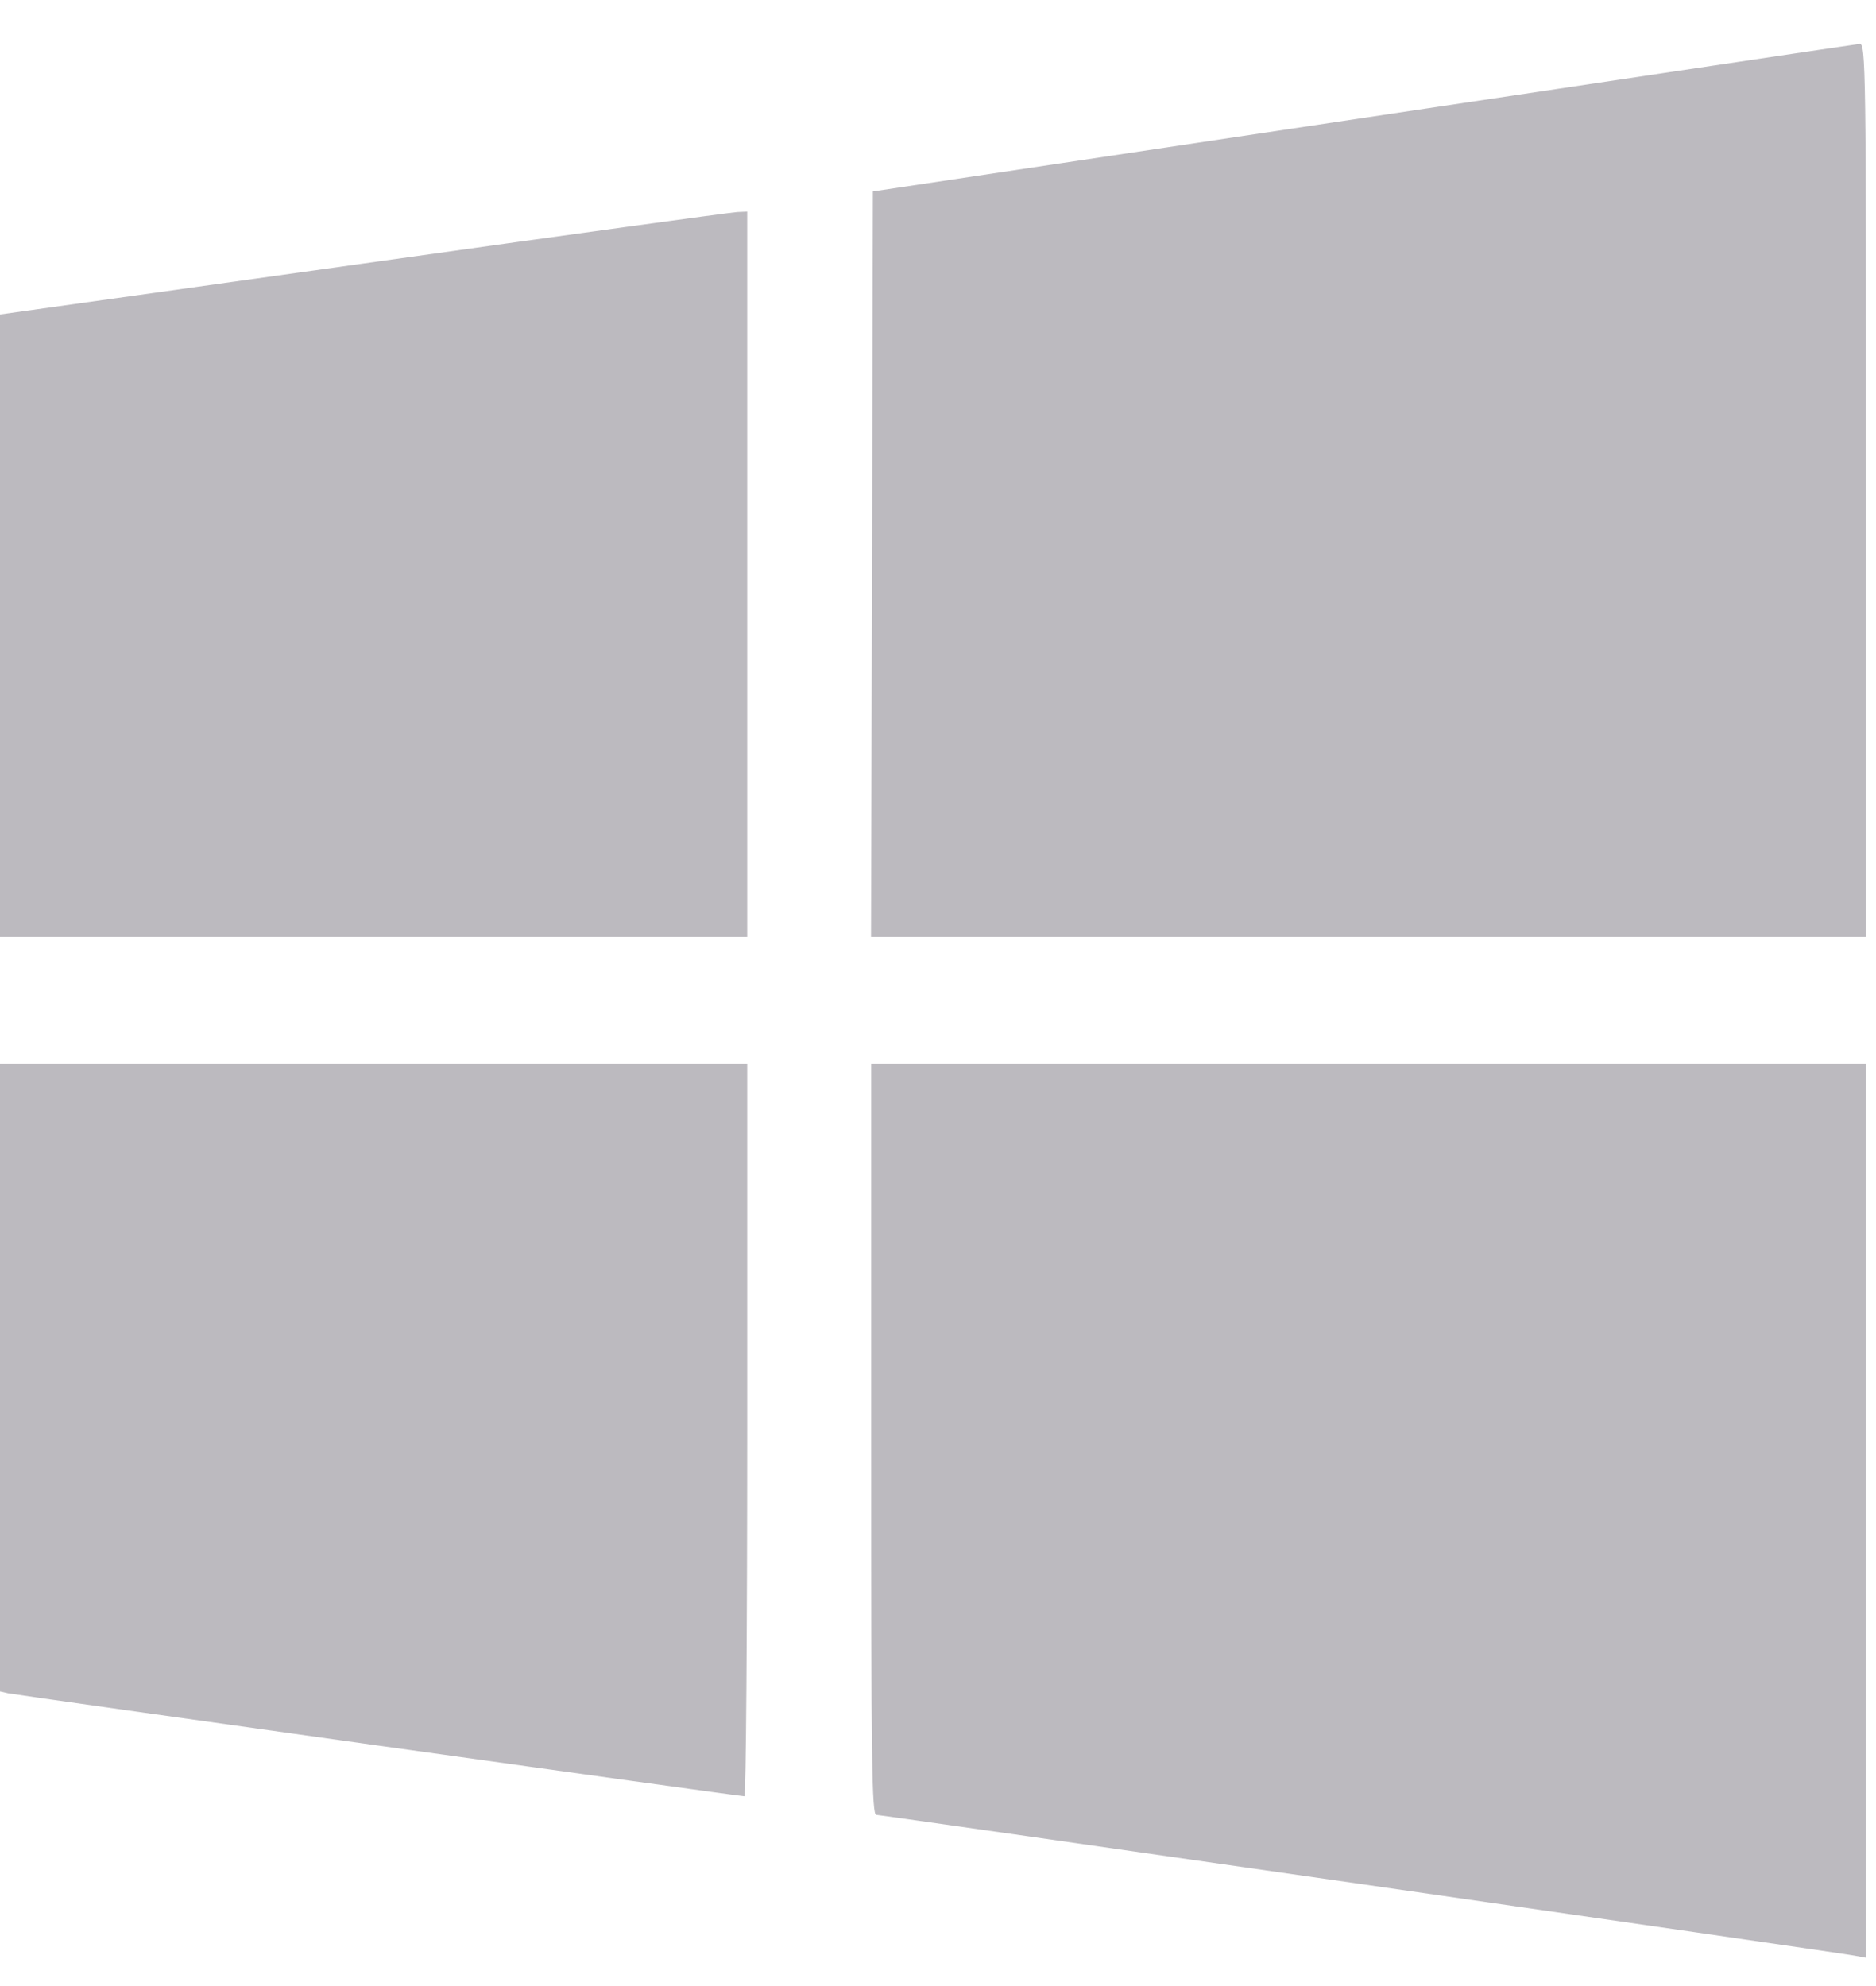 <?xml version="1.0" encoding="UTF-8"?> <svg xmlns="http://www.w3.org/2000/svg" width="17" height="18" viewBox="0 0 17 18" fill="none"> <path fill-rule="evenodd" clip-rule="evenodd" d="M12.352 1.069L7.91 1.735L7.902 5.112L7.893 8.49H12.402H16.91V4.442C16.91 0.608 16.907 0.394 16.852 0.398C16.821 0.401 14.796 0.703 12.352 1.069ZM3.295 2.388L6.60556e-05 2.85L3.30278e-05 5.67L0 8.49H3.385H6.771V5.204V1.918L6.68 1.922C6.63 1.924 5.107 2.133 3.295 2.388ZM0 12.486V15.33L0.074 15.347C0.154 15.364 6.704 16.281 6.746 16.28C6.76 16.28 6.771 14.786 6.771 12.961V9.641H3.385H0V12.486ZM7.894 13.045C7.894 15.969 7.9 16.449 7.941 16.449C7.991 16.449 16.623 17.691 16.803 17.724L16.91 17.744V13.693V9.641H12.402H7.894V13.045Z" fill="#BCBABF"></path> </svg> 